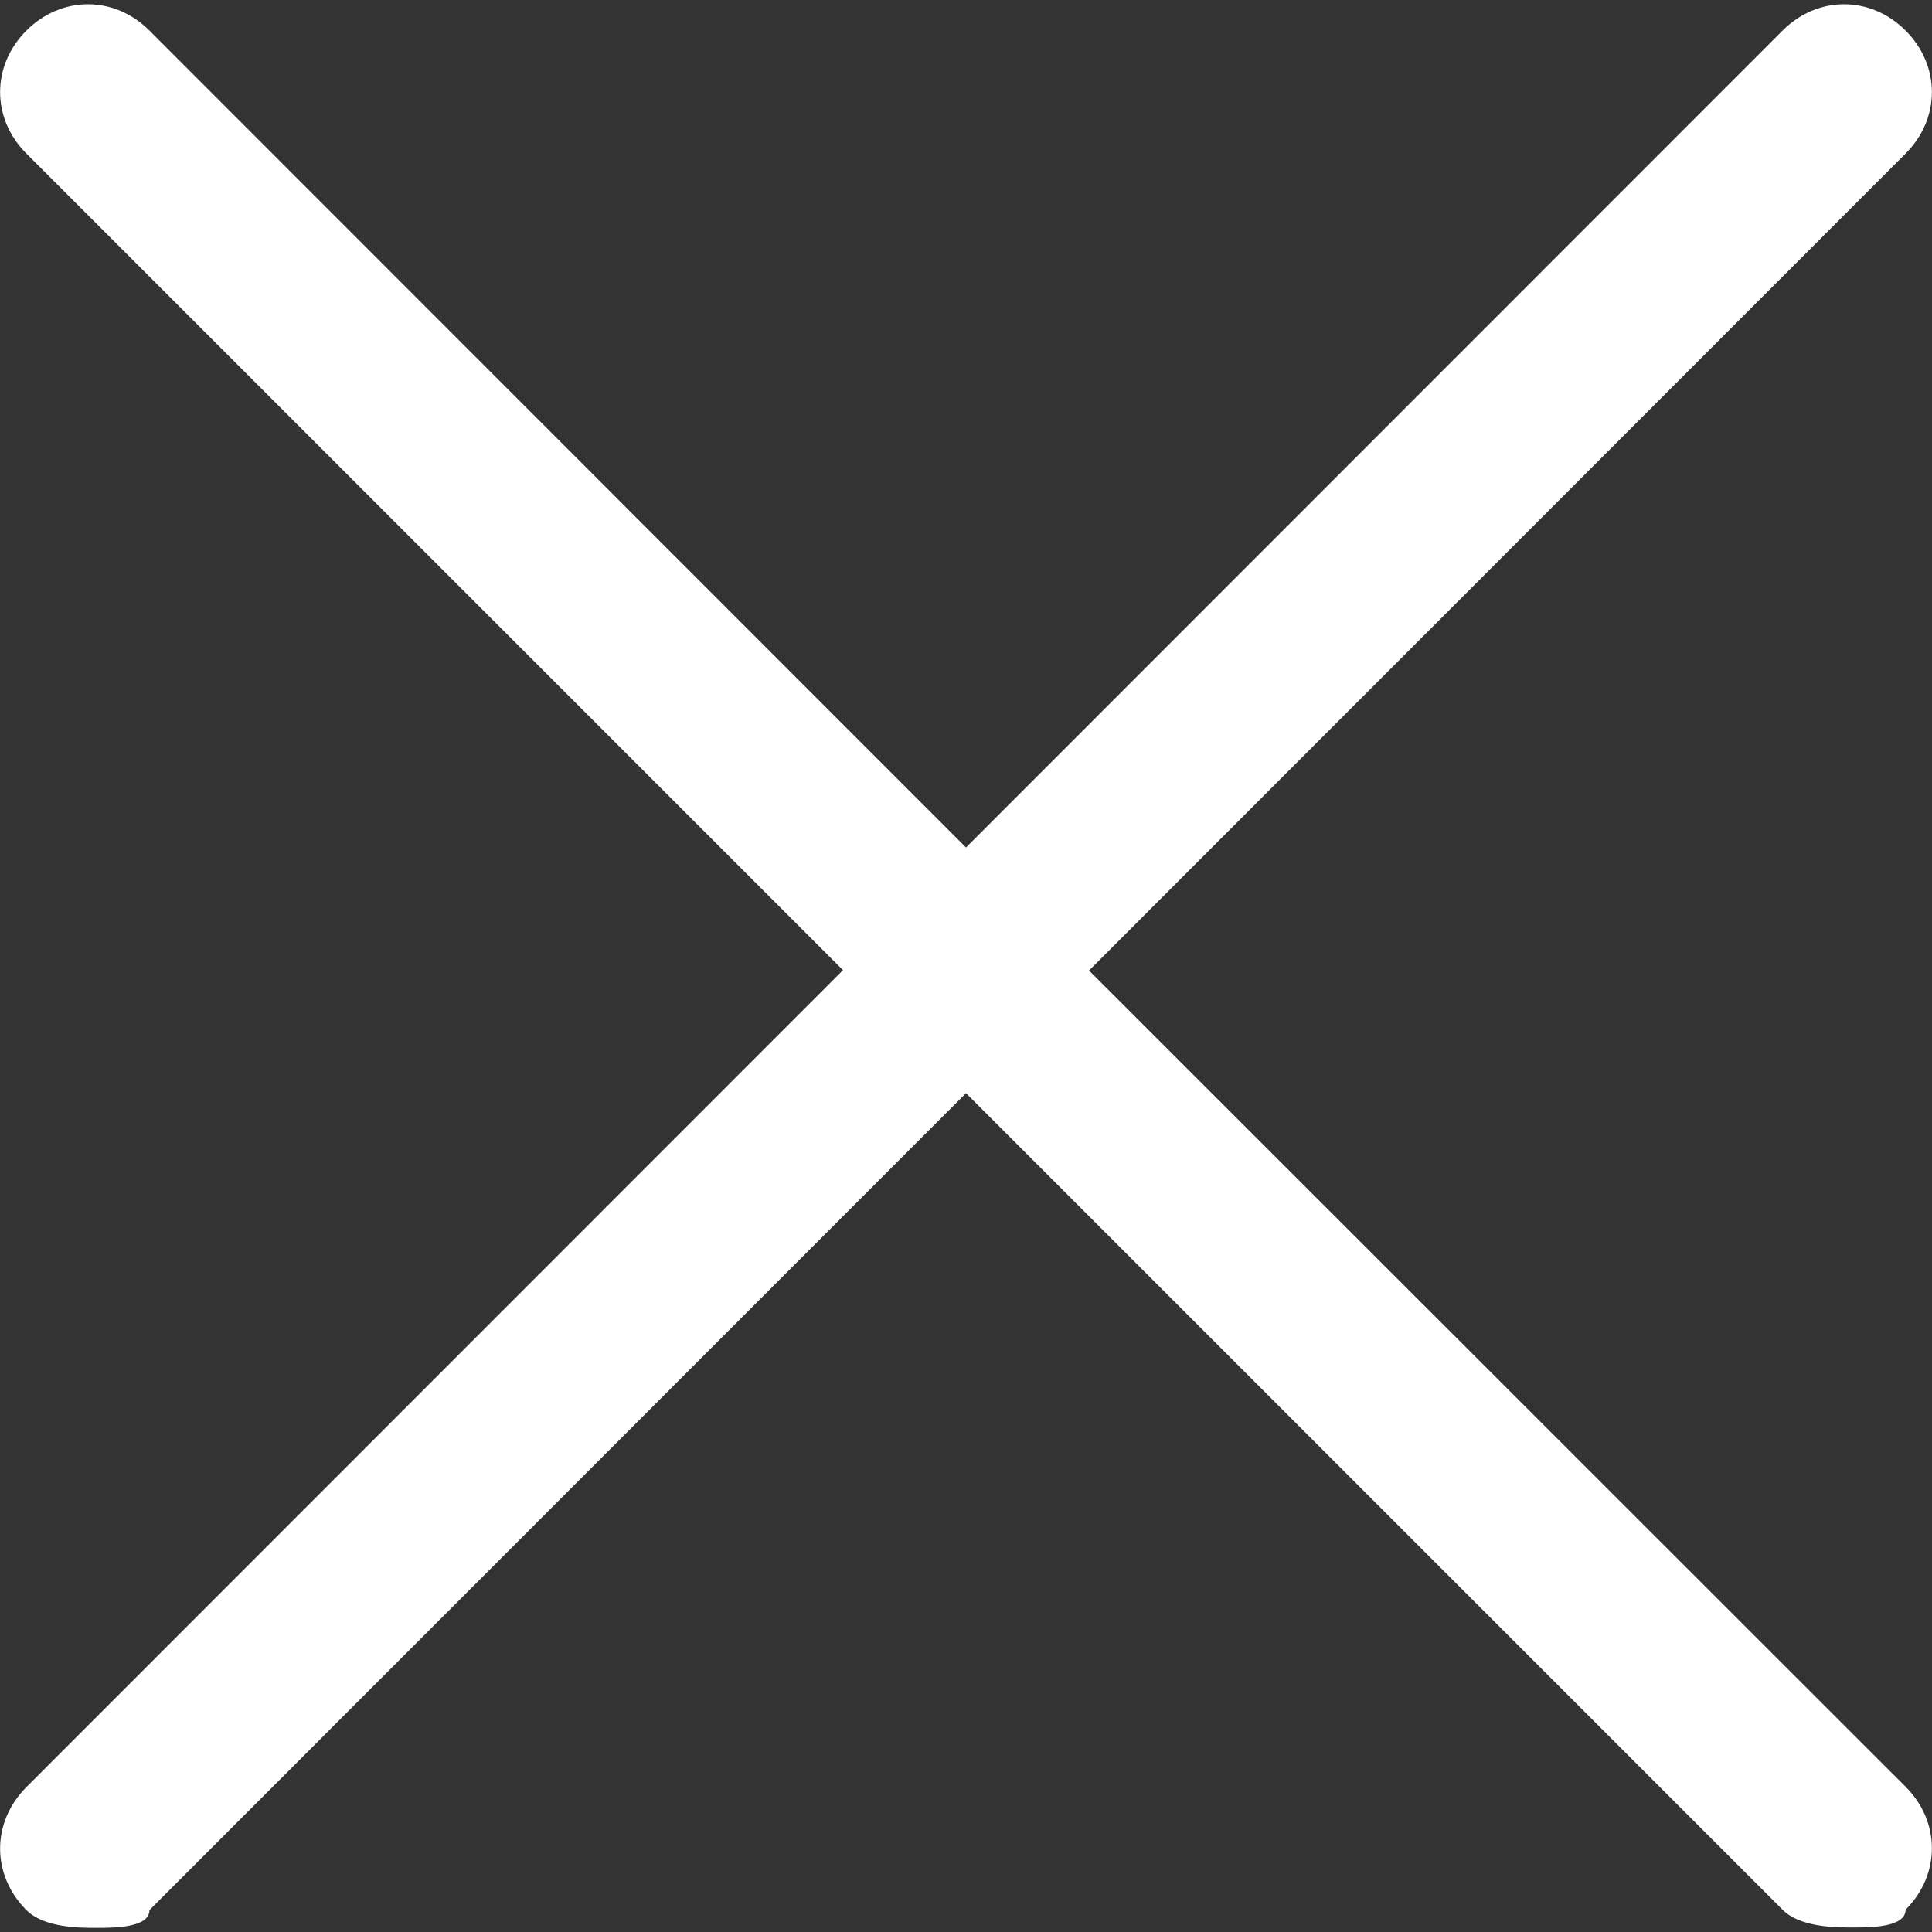 <?xml version="1.0" encoding="utf-8"?>
<!-- Generator: Adobe Illustrator 23.0.1, SVG Export Plug-In . SVG Version: 6.00 Build 0)  -->
<svg version="1.1" id="Layer_1" xmlns="http://www.w3.org/2000/svg" xmlns:xlink="http://www.w3.org/1999/xlink" x="0px" y="0px"
	 viewBox="0 0 512 512" style="enable-background:new 0 0 512 512;" xml:space="preserve">
<rect x="0" y="0" width="512" height="512" fill="#333333" stroke="none"/>
<style type="text/css">
	.st0{fill:#FFFFFF;}
</style>
<g>
	<path class="st0" d="M288.6,257.2L505,40.7c9.3-9.3,9.3-23.3,0-32.6c-9.3-9.3-23.3-9.3-32.6,0L256,224.6L39.6,8.1
		C30.3-1.2,16.3-1.2,7,8.1s-9.3,23.3,0,32.6l216.4,216.4L7,473.6c-9.3,9.3-9.3,23.3,0,32.6c4.7,4.7,14,4.7,18.6,4.7s14,0,14-4.7
		L256,289.7l216.4,216.4c4.7,4.7,14,4.7,18.6,4.7c4.7,0,14,0,14-4.7c9.3-9.3,9.3-23.3,0-32.6L288.6,257.2z"/>
</g>
</svg>
